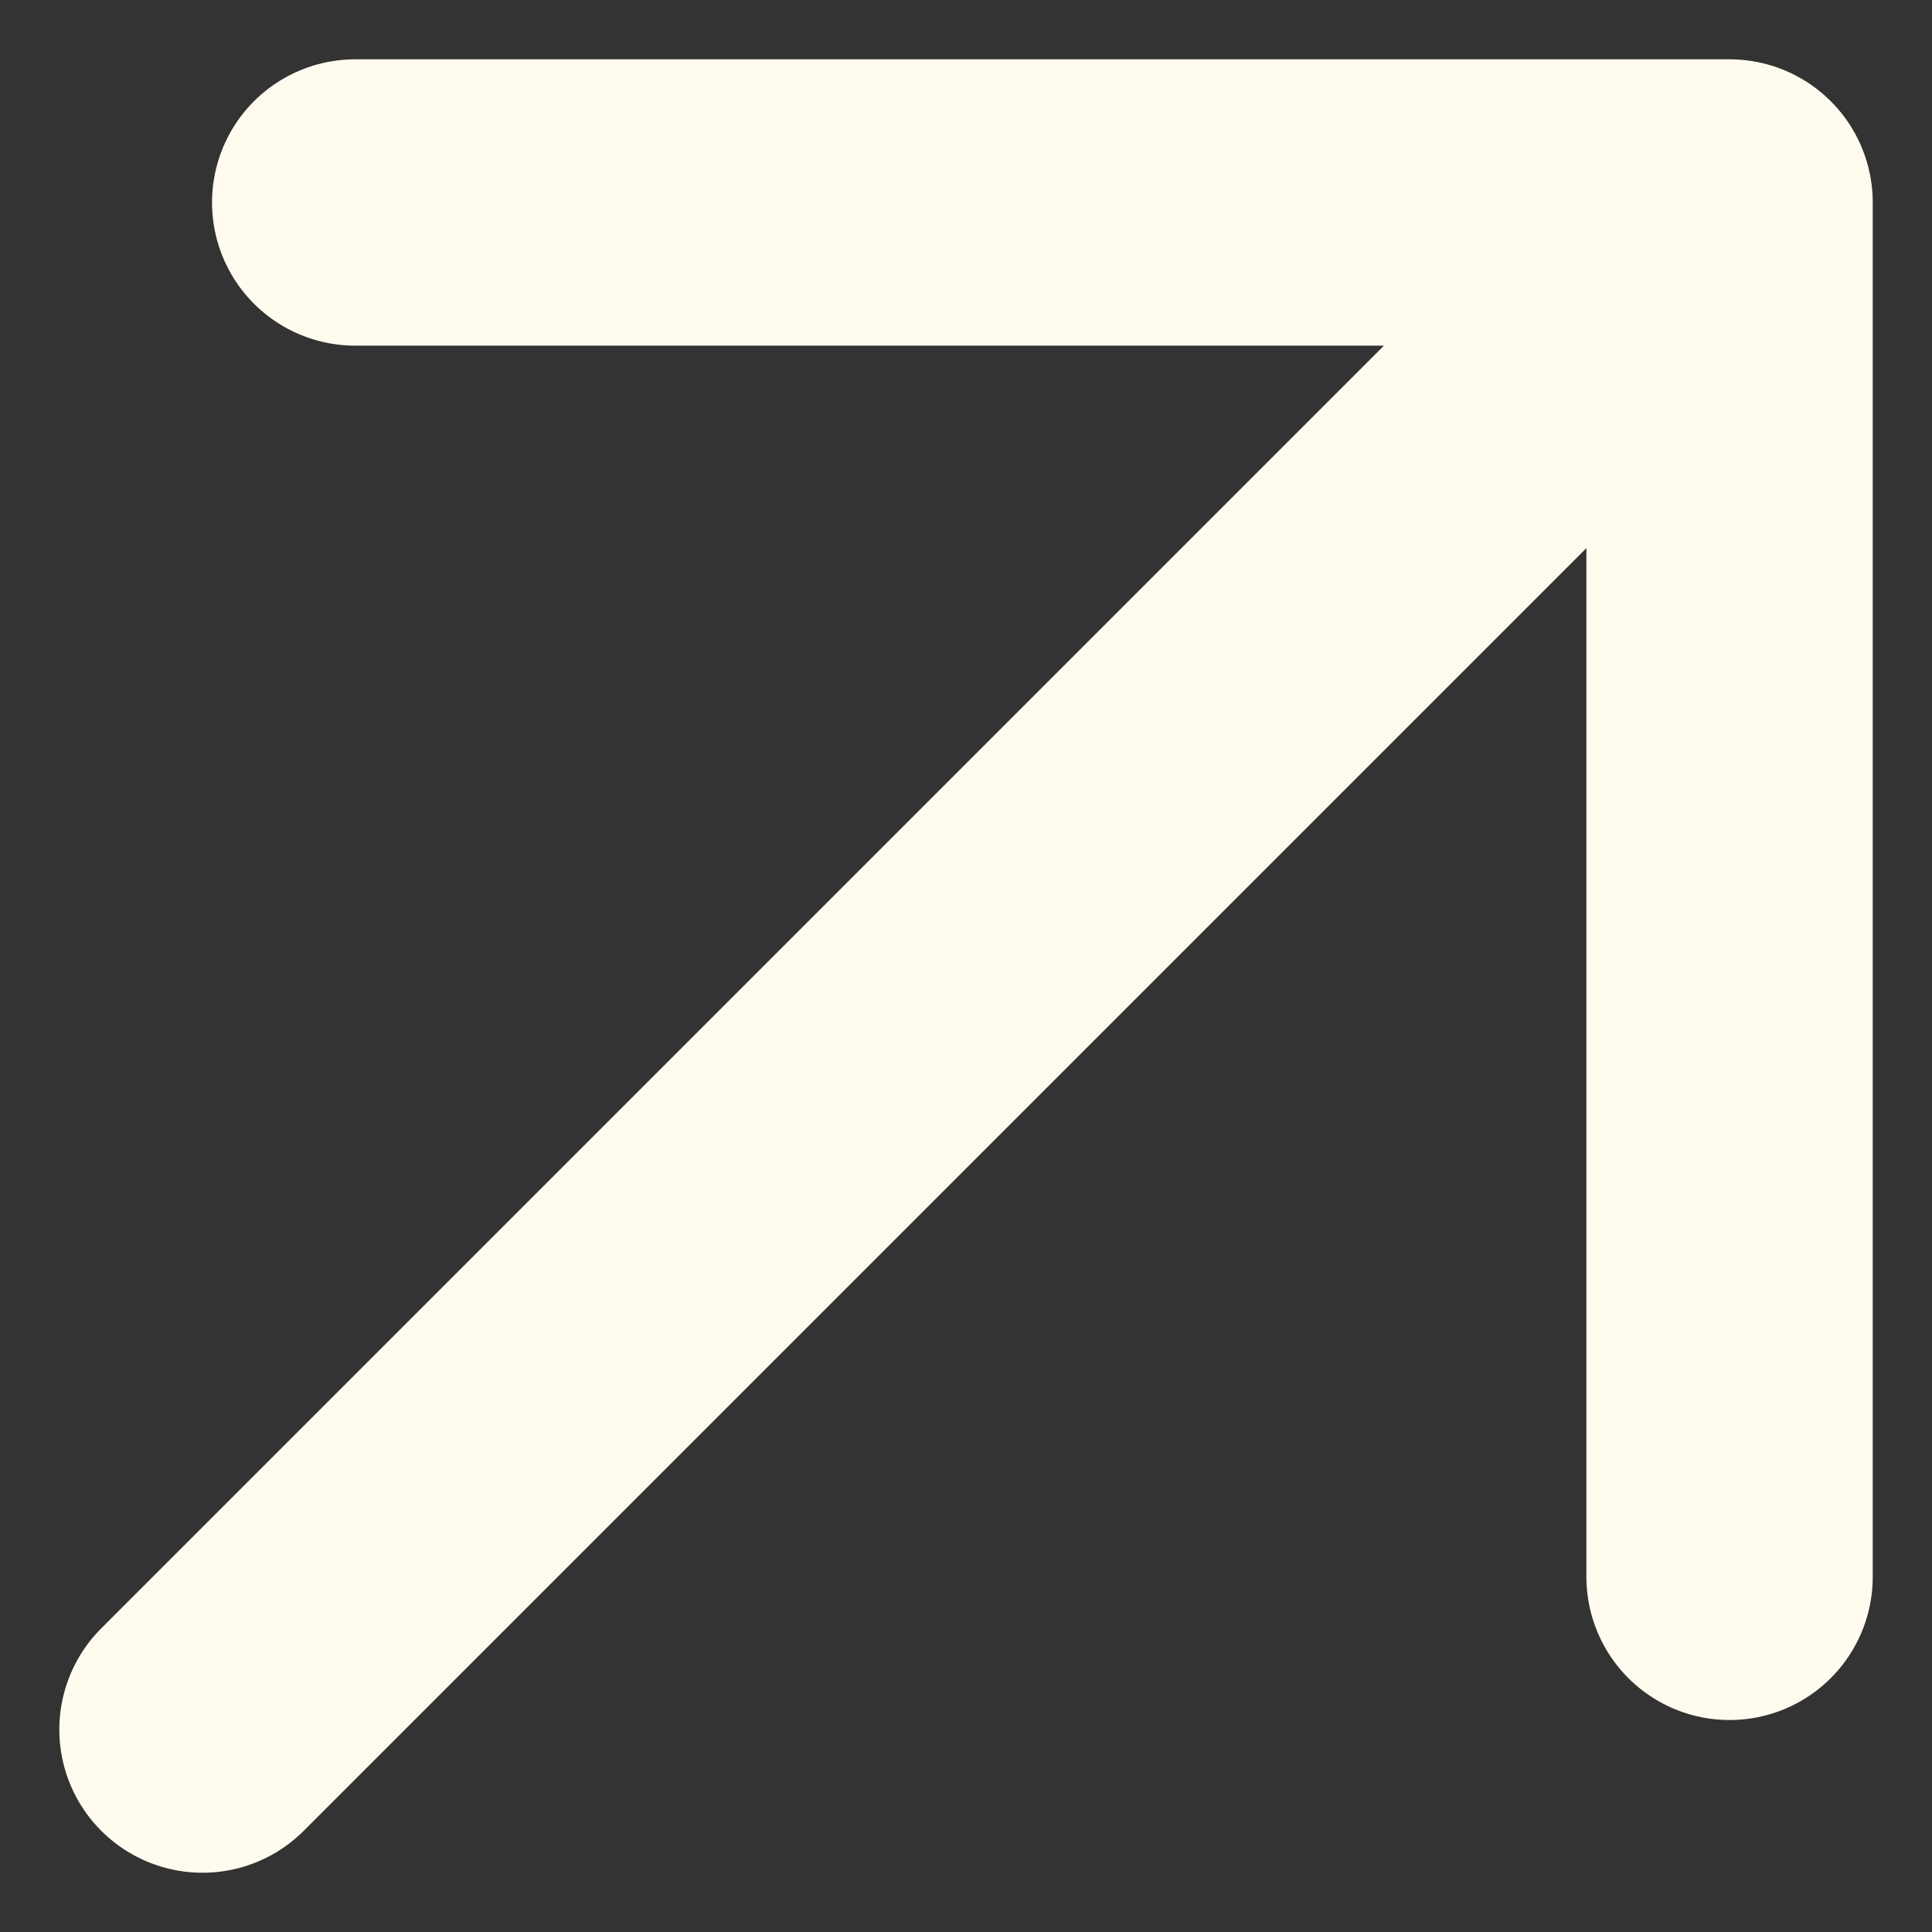 <svg xmlns="http://www.w3.org/2000/svg" width="40.485" height="40.485" viewBox="0 0 40.485 40.485">
  <rect x="0" y="0" width="40.485" height="40.485" fill="#333333" stroke="none"/>
  <path id="arrow-up-right-svgrepo-com" d="M7,39,39,7m0,0H10.2M39,7V35.8" transform="translate(-2.757 -2.757)" fill="none" stroke="#fffcef" stroke-linecap="round" stroke-linejoin="round" stroke-width="6"/>
</svg>
